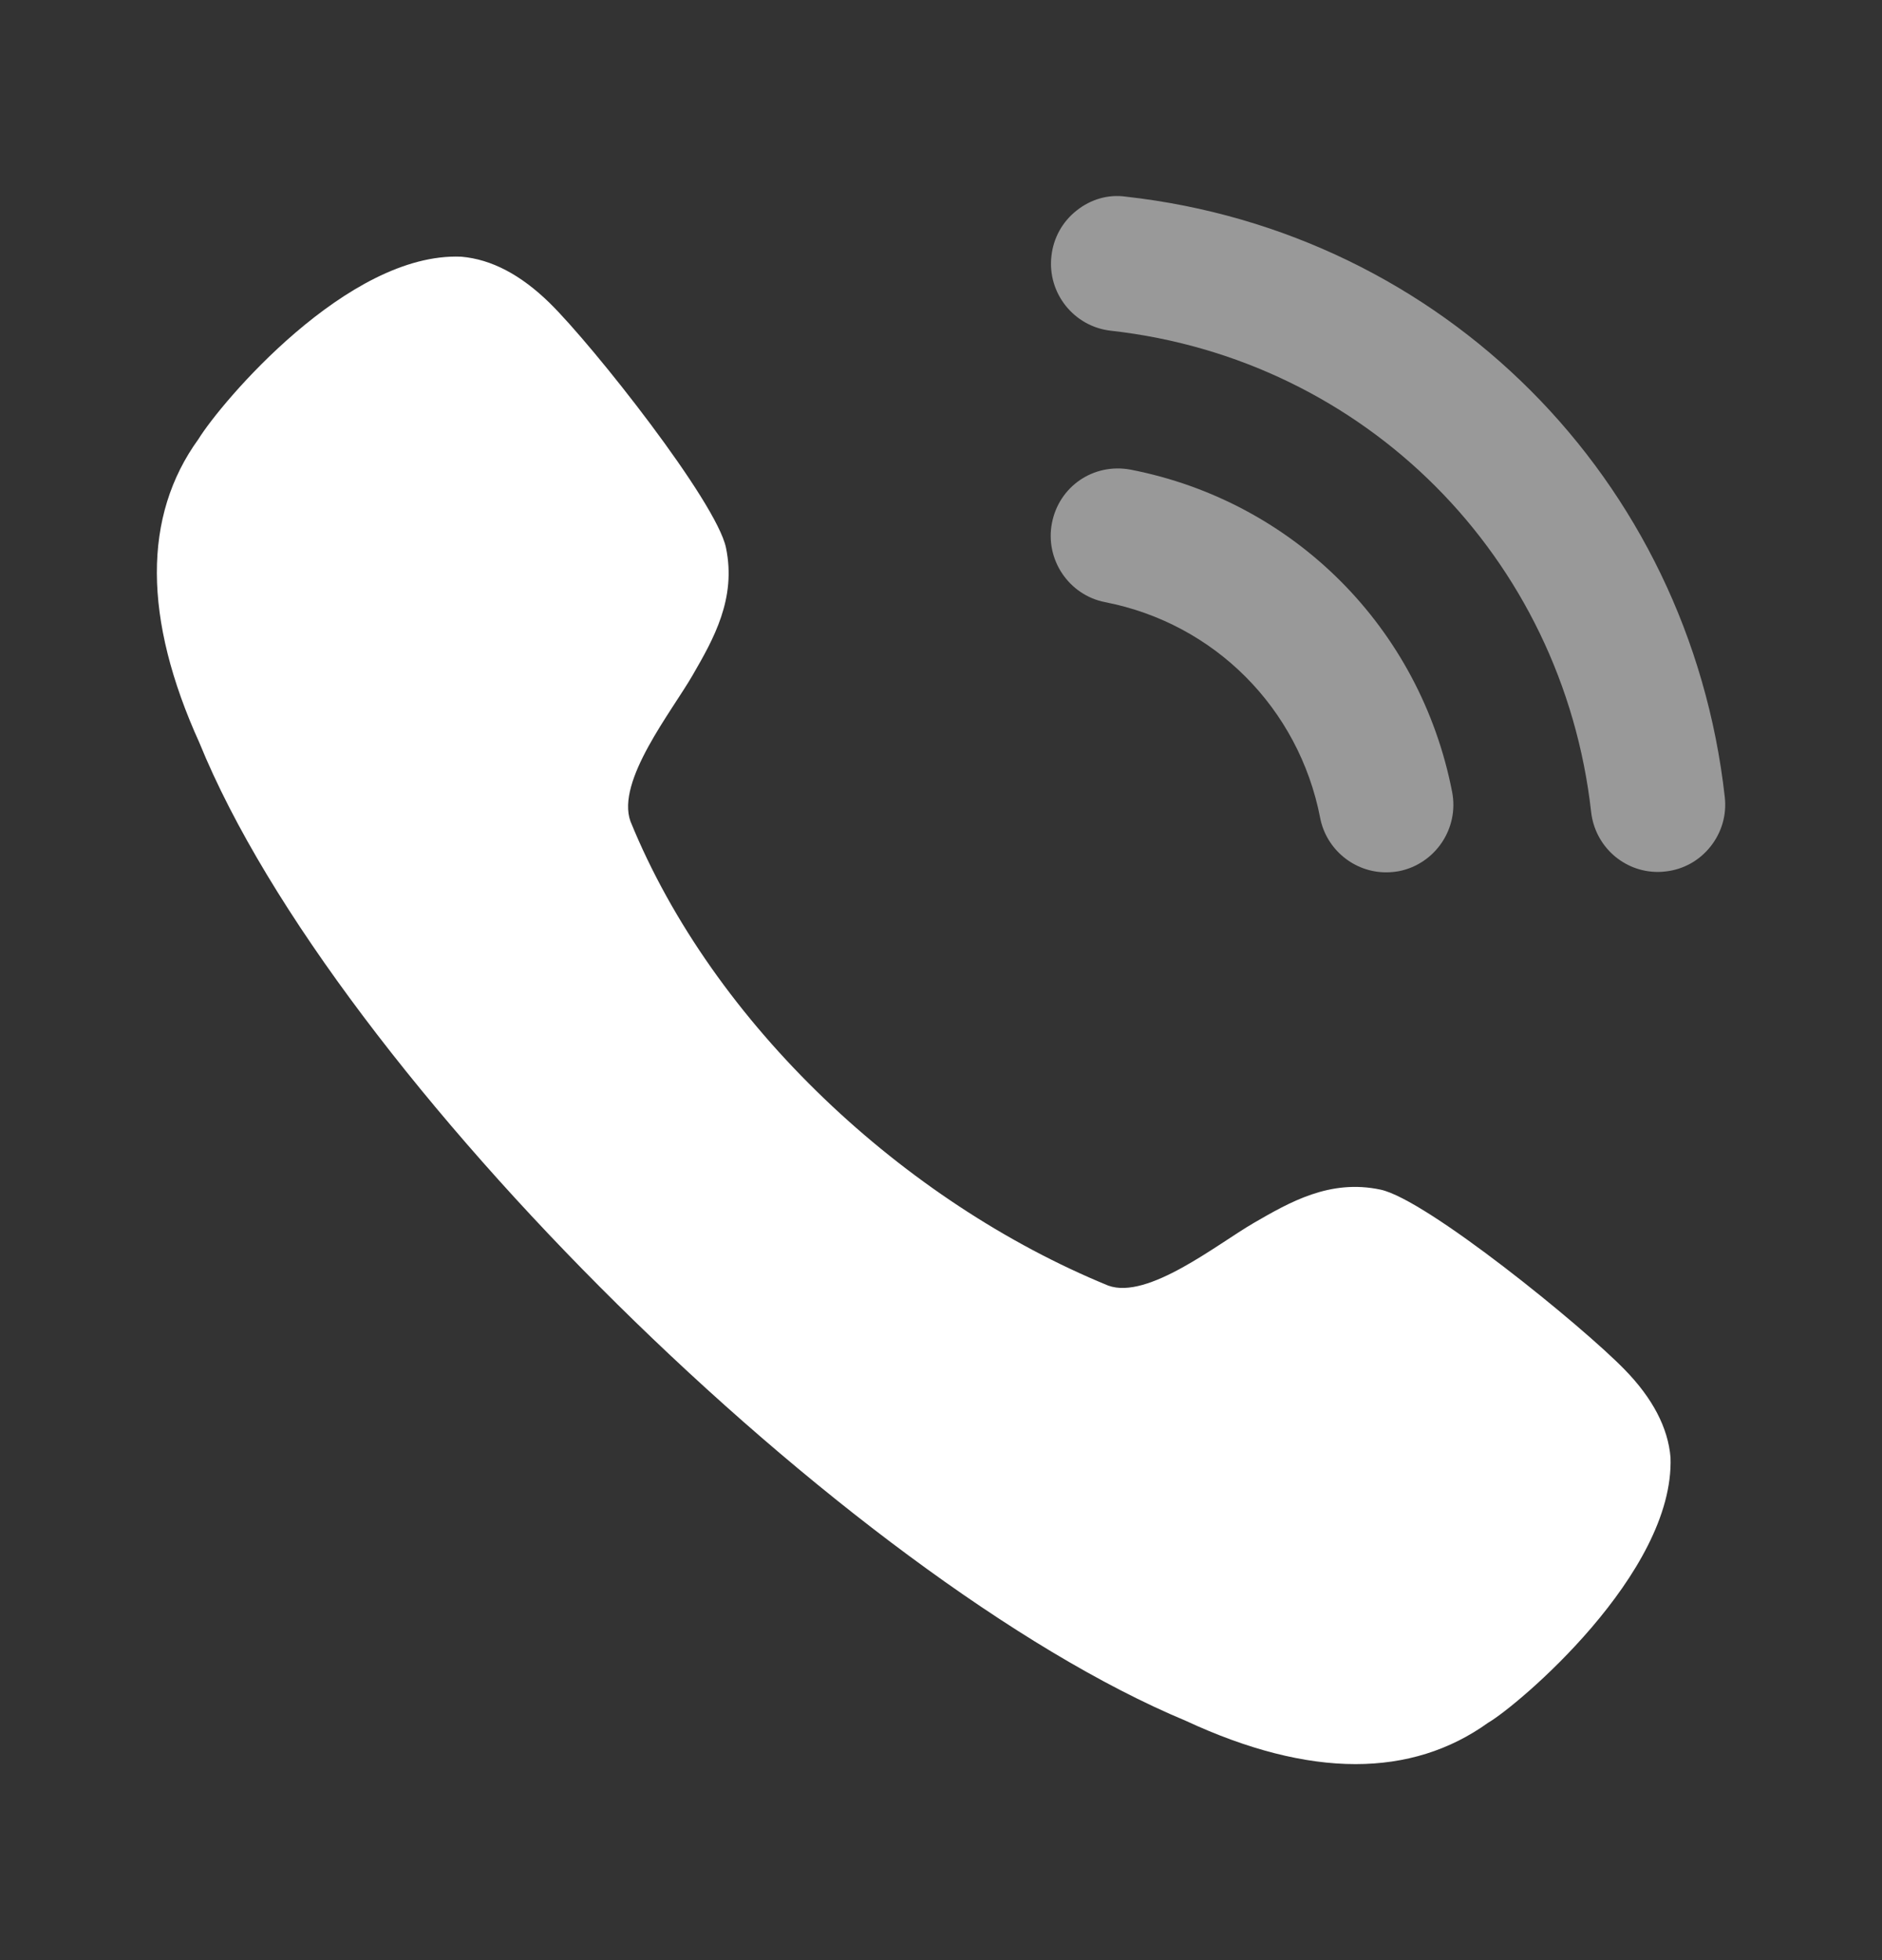 <svg width="24" height="25" viewBox="0 0 24 25" fill="none" xmlns="http://www.w3.org/2000/svg">
<rect x="0" y="0" width="24" height="25" fill="#333333" stroke="none"/>
<path opacity="0.5" d="M14.418 5.99C13.942 5.902 13.505 6.206 13.415 6.67C13.324 7.135 13.629 7.589 14.092 7.68C15.486 7.951 16.563 9.031 16.835 10.43V10.431C16.913 10.833 17.268 11.126 17.676 11.126C17.731 11.126 17.785 11.121 17.841 11.111C18.304 11.018 18.609 10.566 18.518 10.1C18.111 8.01 16.503 6.396 14.418 5.99Z" fill="white"/>
<path opacity="0.5" d="M14.356 2.508C14.133 2.476 13.909 2.542 13.731 2.684C13.547 2.828 13.433 3.036 13.408 3.268C13.355 3.739 13.695 4.165 14.165 4.218C17.407 4.58 19.926 7.105 20.291 10.357C20.34 10.792 20.705 11.121 21.141 11.121C21.174 11.121 21.206 11.119 21.239 11.115C21.467 11.09 21.67 10.977 21.813 10.797C21.956 10.617 22.021 10.393 21.995 10.165C21.541 6.107 18.401 2.959 14.356 2.508Z" fill="white"/>
<path d="M17.605 15.173C16.957 15.035 16.444 15.335 15.99 15.597C15.524 15.867 14.639 16.581 14.133 16.397C11.538 15.334 9.097 13.071 8.04 10.476C7.854 9.96 8.568 9.073 8.836 8.606C9.098 8.152 9.393 7.635 9.258 6.986C9.137 6.401 7.565 4.41 7.01 3.865C6.642 3.505 6.268 3.307 5.882 3.274C4.433 3.213 2.815 5.139 2.531 5.6C1.819 6.582 1.824 7.889 2.543 9.474C4.276 13.731 10.83 20.156 15.12 21.947C15.911 22.315 16.636 22.5 17.286 22.5C17.923 22.5 18.489 22.323 18.976 21.973C19.343 21.762 21.357 20.07 21.303 18.588C21.272 18.21 21.074 17.832 20.717 17.467C20.173 16.908 18.188 15.296 17.605 15.173Z" fill="white"/>
</svg>
